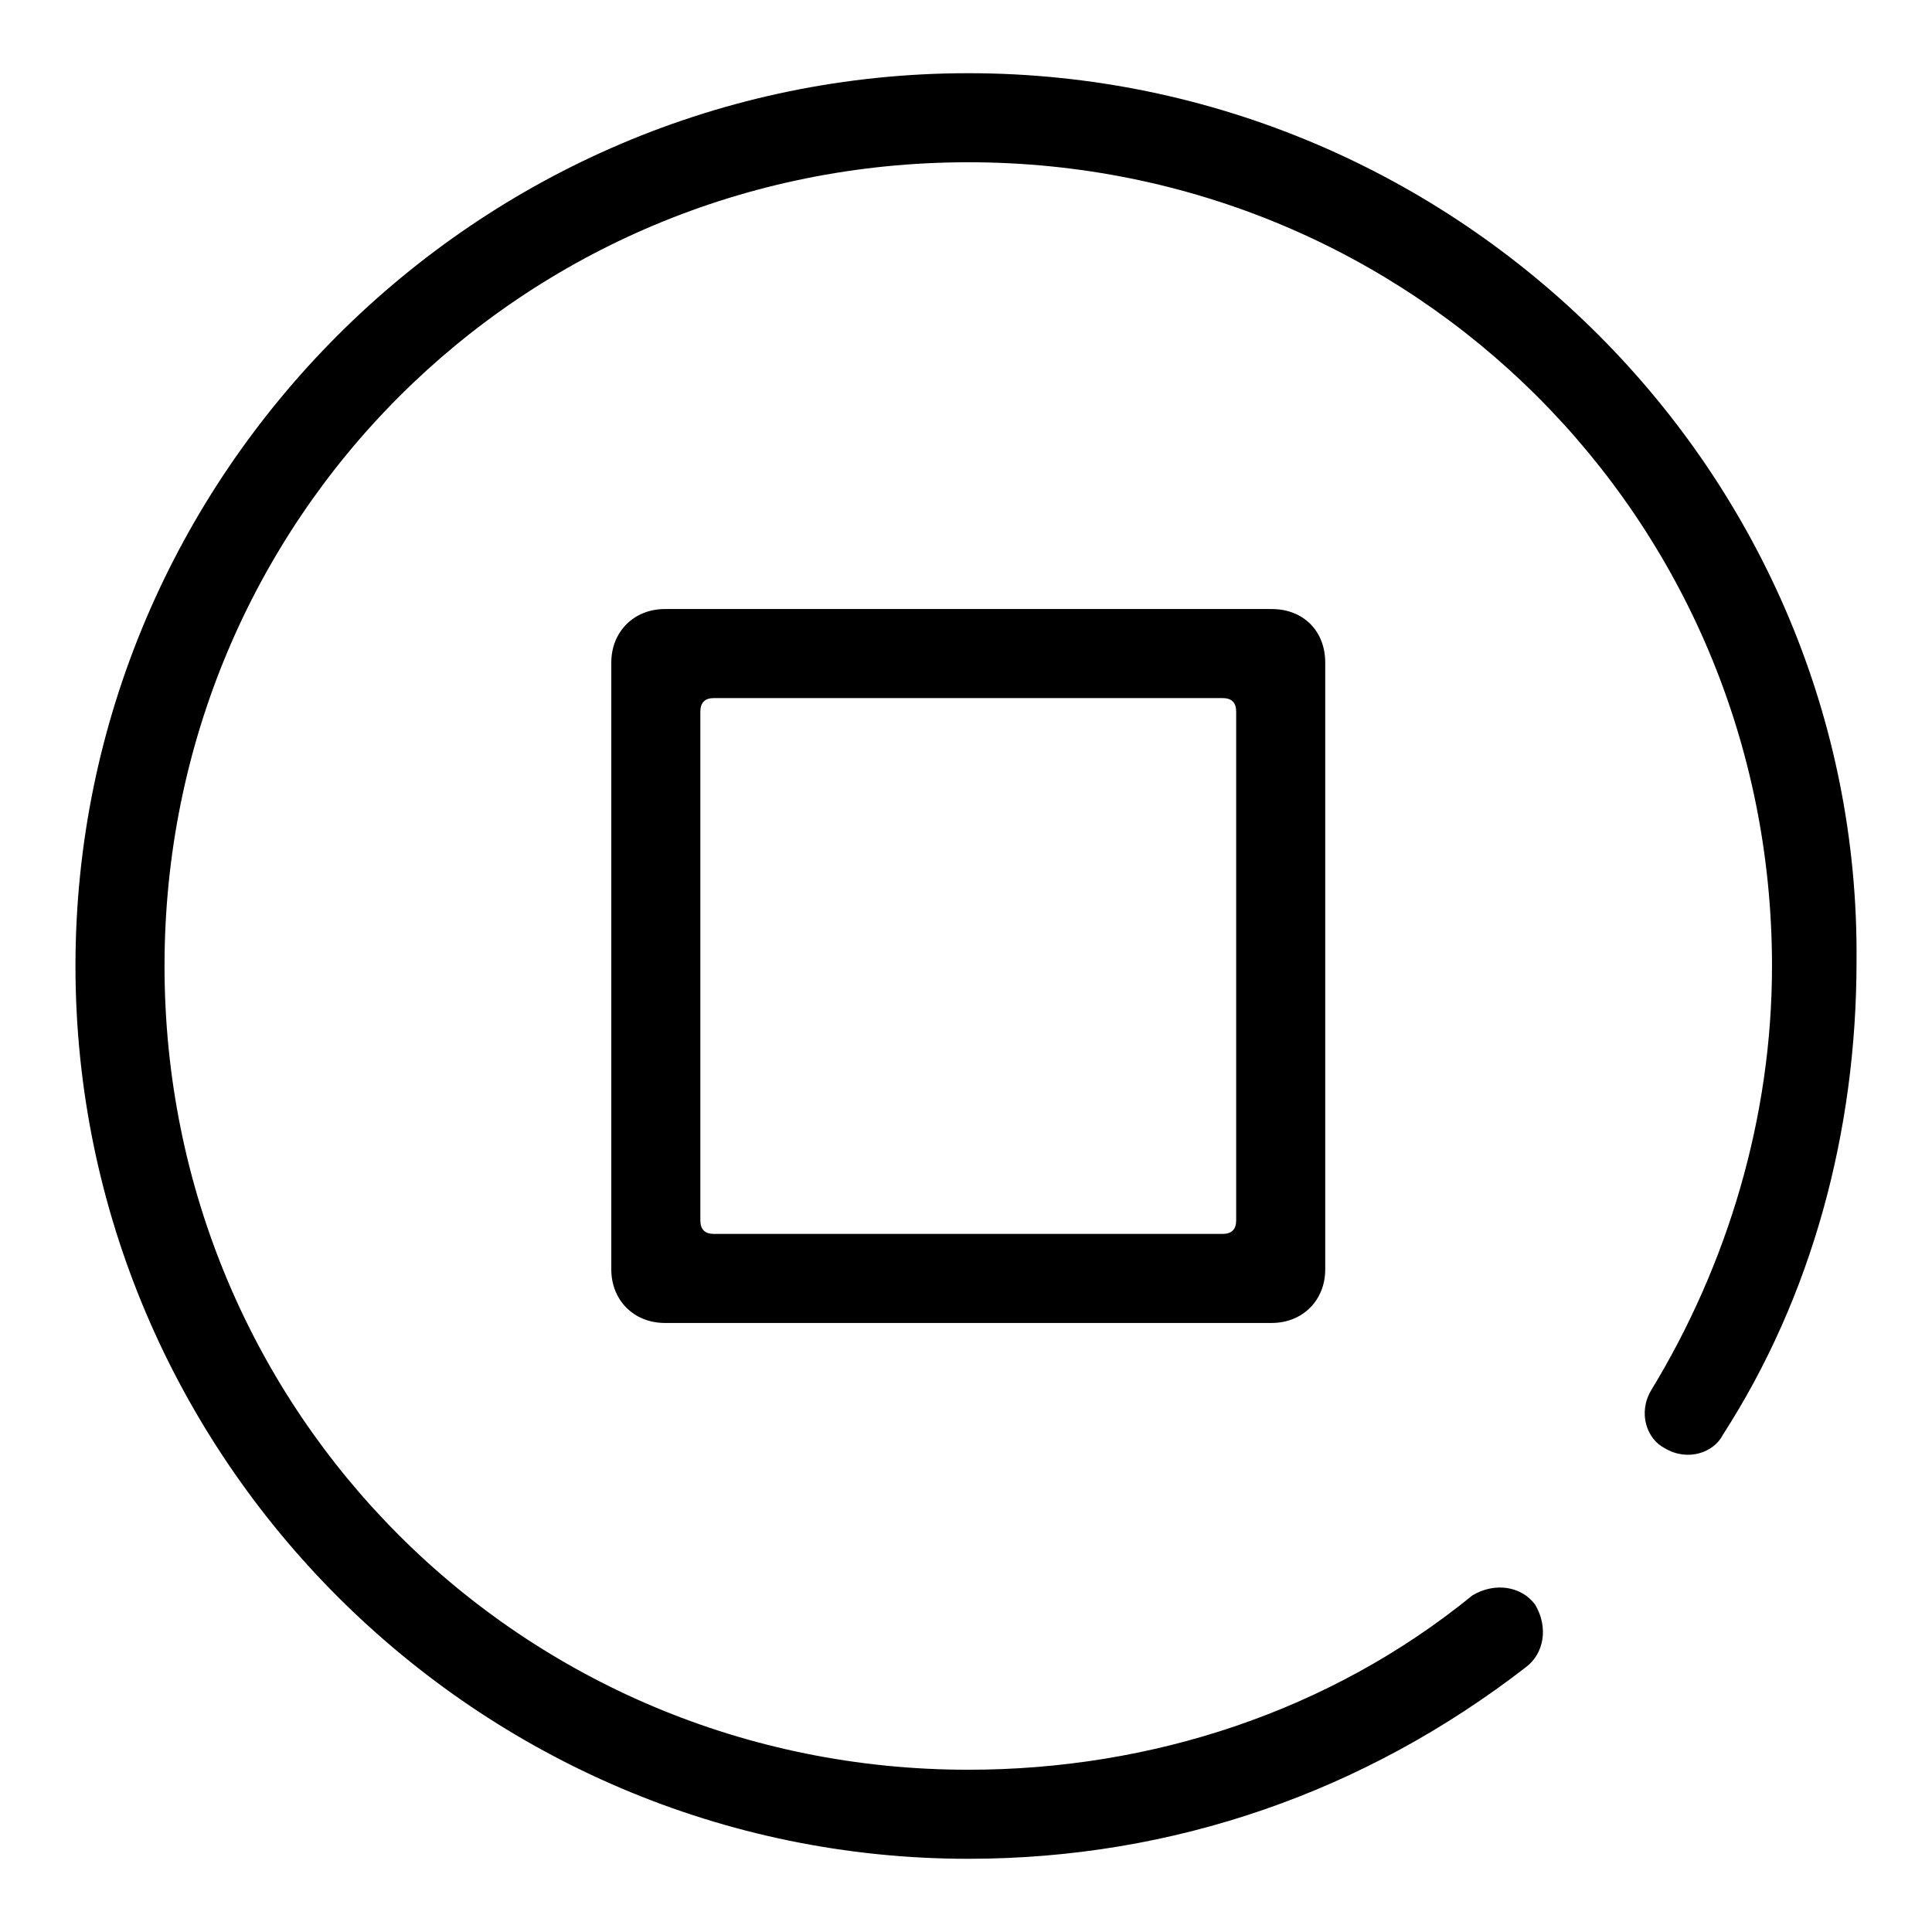 <?xml version="1.0" encoding="utf-8"?>
<!-- Svg Vector Icons : http://www.onlinewebfonts.com/icon -->
<!DOCTYPE svg PUBLIC "-//W3C//DTD SVG 1.1//EN" "http://www.w3.org/Graphics/SVG/1.1/DTD/svg11.dtd">
<svg version="1.1" xmlns="http://www.w3.org/2000/svg" xmlns:xlink="http://www.w3.org/1999/xlink" x="0px" y="0px" viewBox="0 0 256 256" enable-background="new 0 0 256 256" xml:space="preserve">
<g> <path fill="#000000" d="M128.3,9.7C63.2,9.7,10,62.9,10,128c0,65.1,53.2,118.3,118.3,118.3c27.2,0,52.6-8.9,73.9-25.4 c2.4-1.8,3-5.3,1.2-8.3c-1.8-2.4-5.3-3-8.3-1.2c-18.9,15.4-42.6,23.1-66.8,23.1c-59.1,0-106.5-47.3-106.5-106.5 c0-59.1,47.3-106.5,106.5-106.5c59.1,0,106.5,47.3,106.5,106.5c0,20.1-5.9,39.6-16,56.2c-1.8,3-0.6,6.5,1.8,7.7 c3,1.8,6.5,0.6,7.7-1.8c11.8-18.3,17.7-40.2,17.7-62.7C246.6,62.9,193.4,9.7,128.3,9.7z M168.5,80.7H88.1c-4.1,0-7.1,3-7.1,7.1 v80.4c0,4.1,3,7.1,7.1,7.1h80.4c4.1,0,7.1-3,7.1-7.1V87.8C175.6,83.6,172.7,80.7,168.5,80.7z M163.8,161.7c0,1.2-0.6,1.8-1.8,1.8 H94.6c-1.2,0-1.8-0.6-1.8-1.8V94.3c0-1.2,0.6-1.8,1.8-1.8H162c1.2,0,1.8,0.6,1.8,1.8V161.7z"/></g>
</svg>